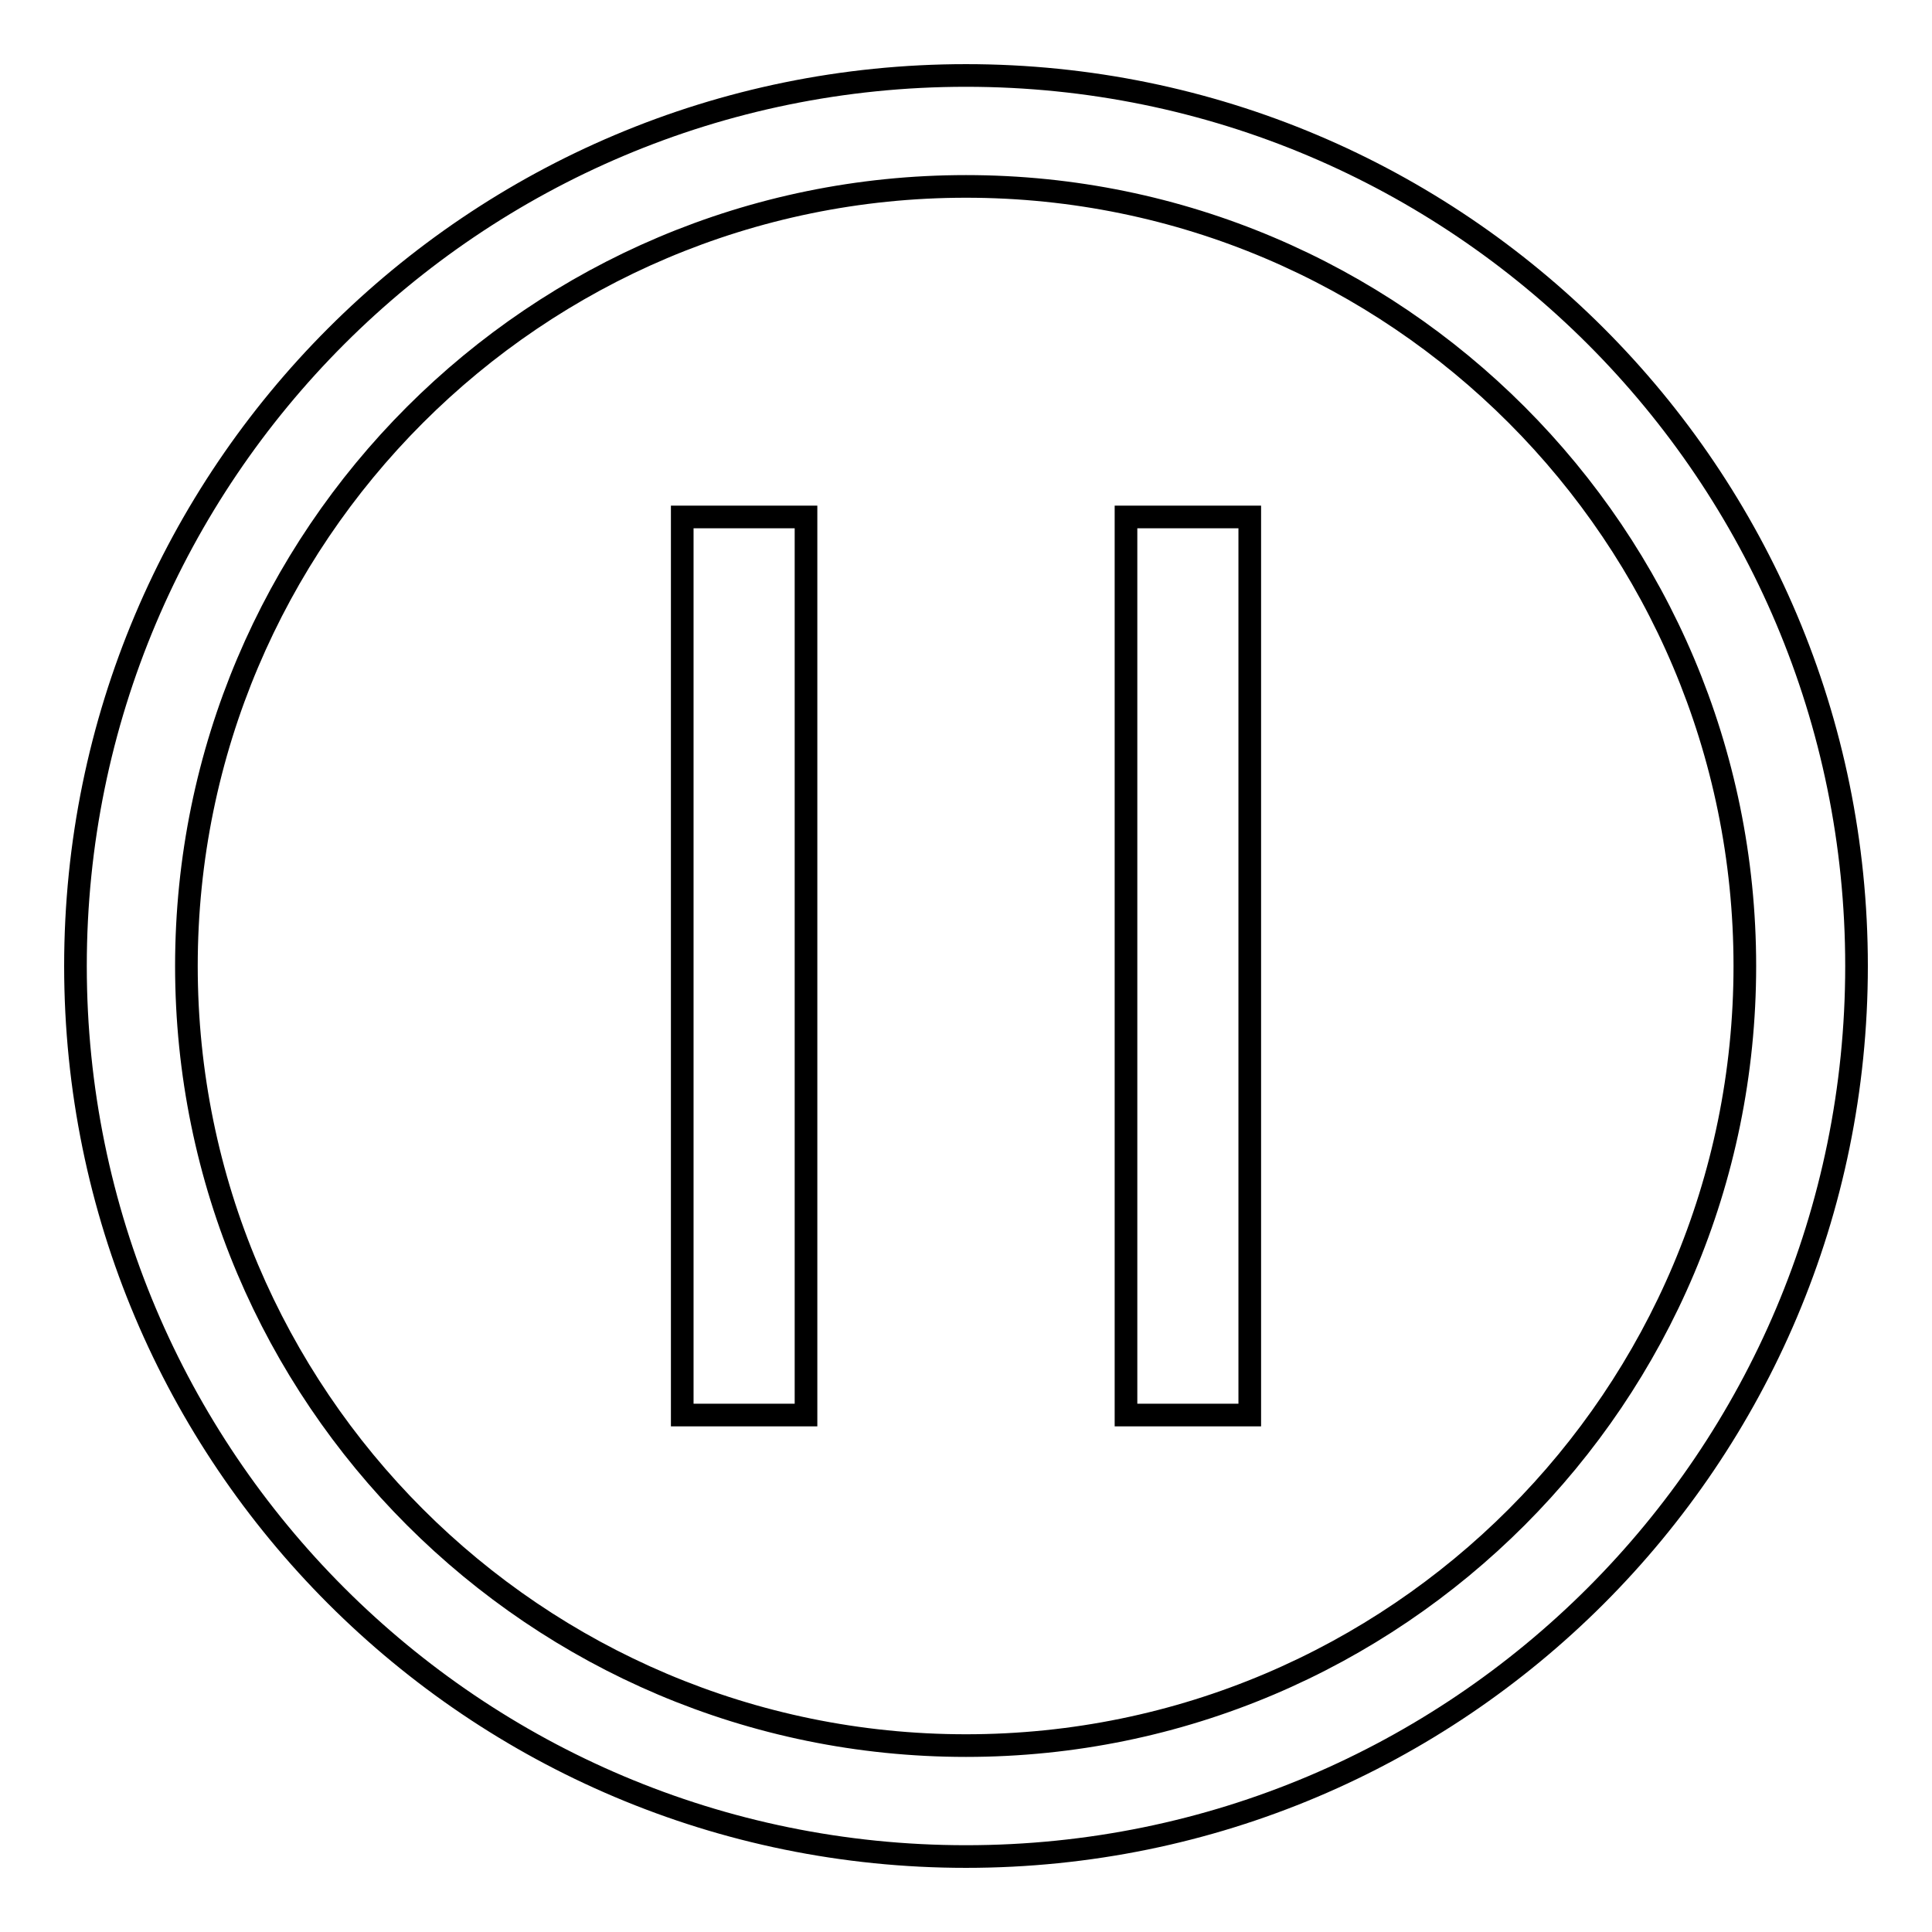 <?xml version="1.0" encoding="utf-8"?>
<!-- Svg Vector Icons : http://www.onlinewebfonts.com/icon -->
<!DOCTYPE svg PUBLIC "-//W3C//DTD SVG 1.1//EN" "http://www.w3.org/Graphics/SVG/1.1/DTD/svg11.dtd">
<svg version="1.1" xmlns="http://www.w3.org/2000/svg" xmlns:xlink="http://www.w3.org/1999/xlink" x="0px" y="0px" viewBox="0 0 256 256" enable-background="new 0 0 256 256" xml:space="preserve">
<g><g><path stroke-width="3" fill-opacity="0" stroke="#000000"  d="M117.2,120.7"/><path stroke-width="3" fill-opacity="0" stroke="#000000"  d="M128,10C62.8,10,10,62.8,10,128c0,65.2,52.8,118,118,118c65.2,0,118-52.8,118-118C246,62.8,193.2,10,128,10z M128,231.3C71,231.3,24.7,185,24.7,128C24.7,71,71,24.7,128,24.7S231.2,71,231.2,128C231.2,185,185,231.3,128,231.3z"/><path stroke-width="3" fill-opacity="0" stroke="#000000"  d="M90.4,68.5h16.4v119H90.4V68.5L90.4,68.5z"/><path stroke-width="3" fill-opacity="0" stroke="#000000"  d="M149.2,68.5h16.4v119h-16.4V68.5L149.2,68.5z"/></g></g>
</svg>